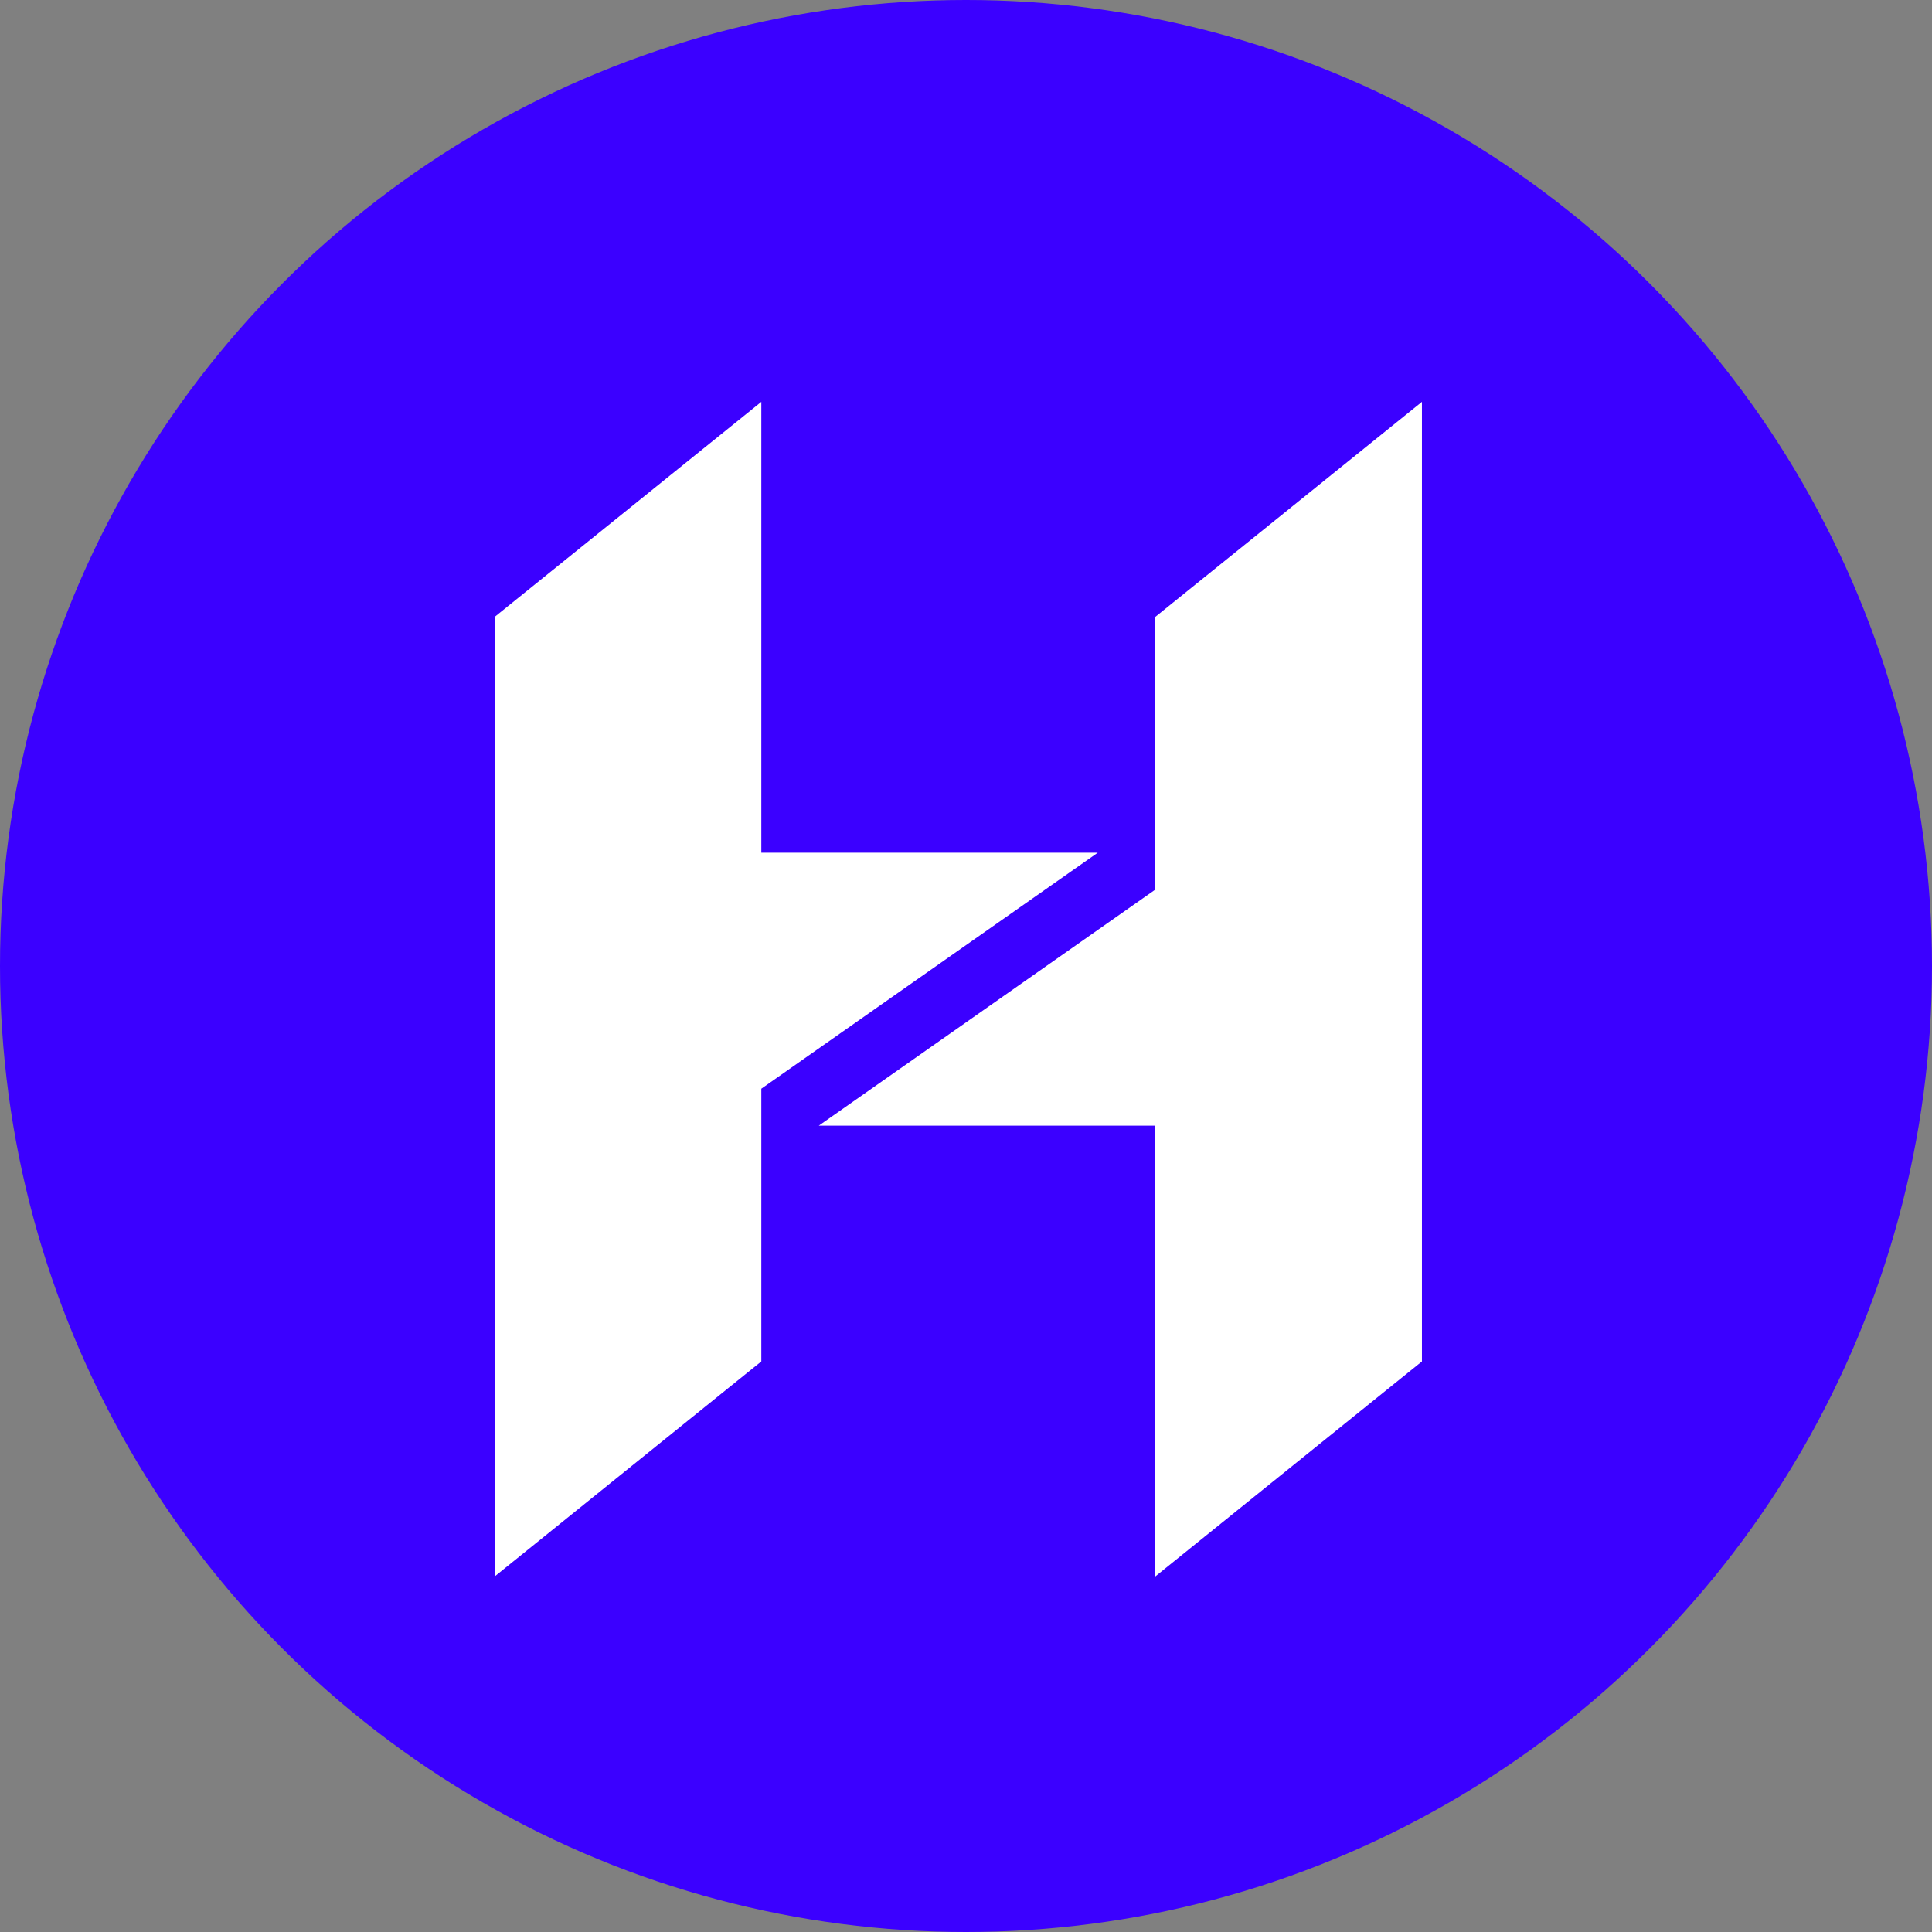<svg xmlns="http://www.w3.org/2000/svg" width="125" height="125" viewBox="0 0 125 125" fill="none"><rect x="0" y="0" width="125" height="125" fill="#808080" stroke="none"/><circle cx="62.5" cy="62.5" r="62.5" fill="#3B00FF"></circle><g clip-path="url(#clip0)"><path d="M49.257 26L32 39.915V102L49.257 88.084V70.439L71.026 55.169H49.257V26Z" fill="white"></path><path d="M74.742 102L91.999 88.085V26L74.742 39.916V57.561L52.973 72.831H74.742V102Z" fill="white"></path></g><defs><clipPath id="clip0"><rect width="60" height="76" fill="white" transform="translate(32 26)"></rect></clipPath></defs></svg>